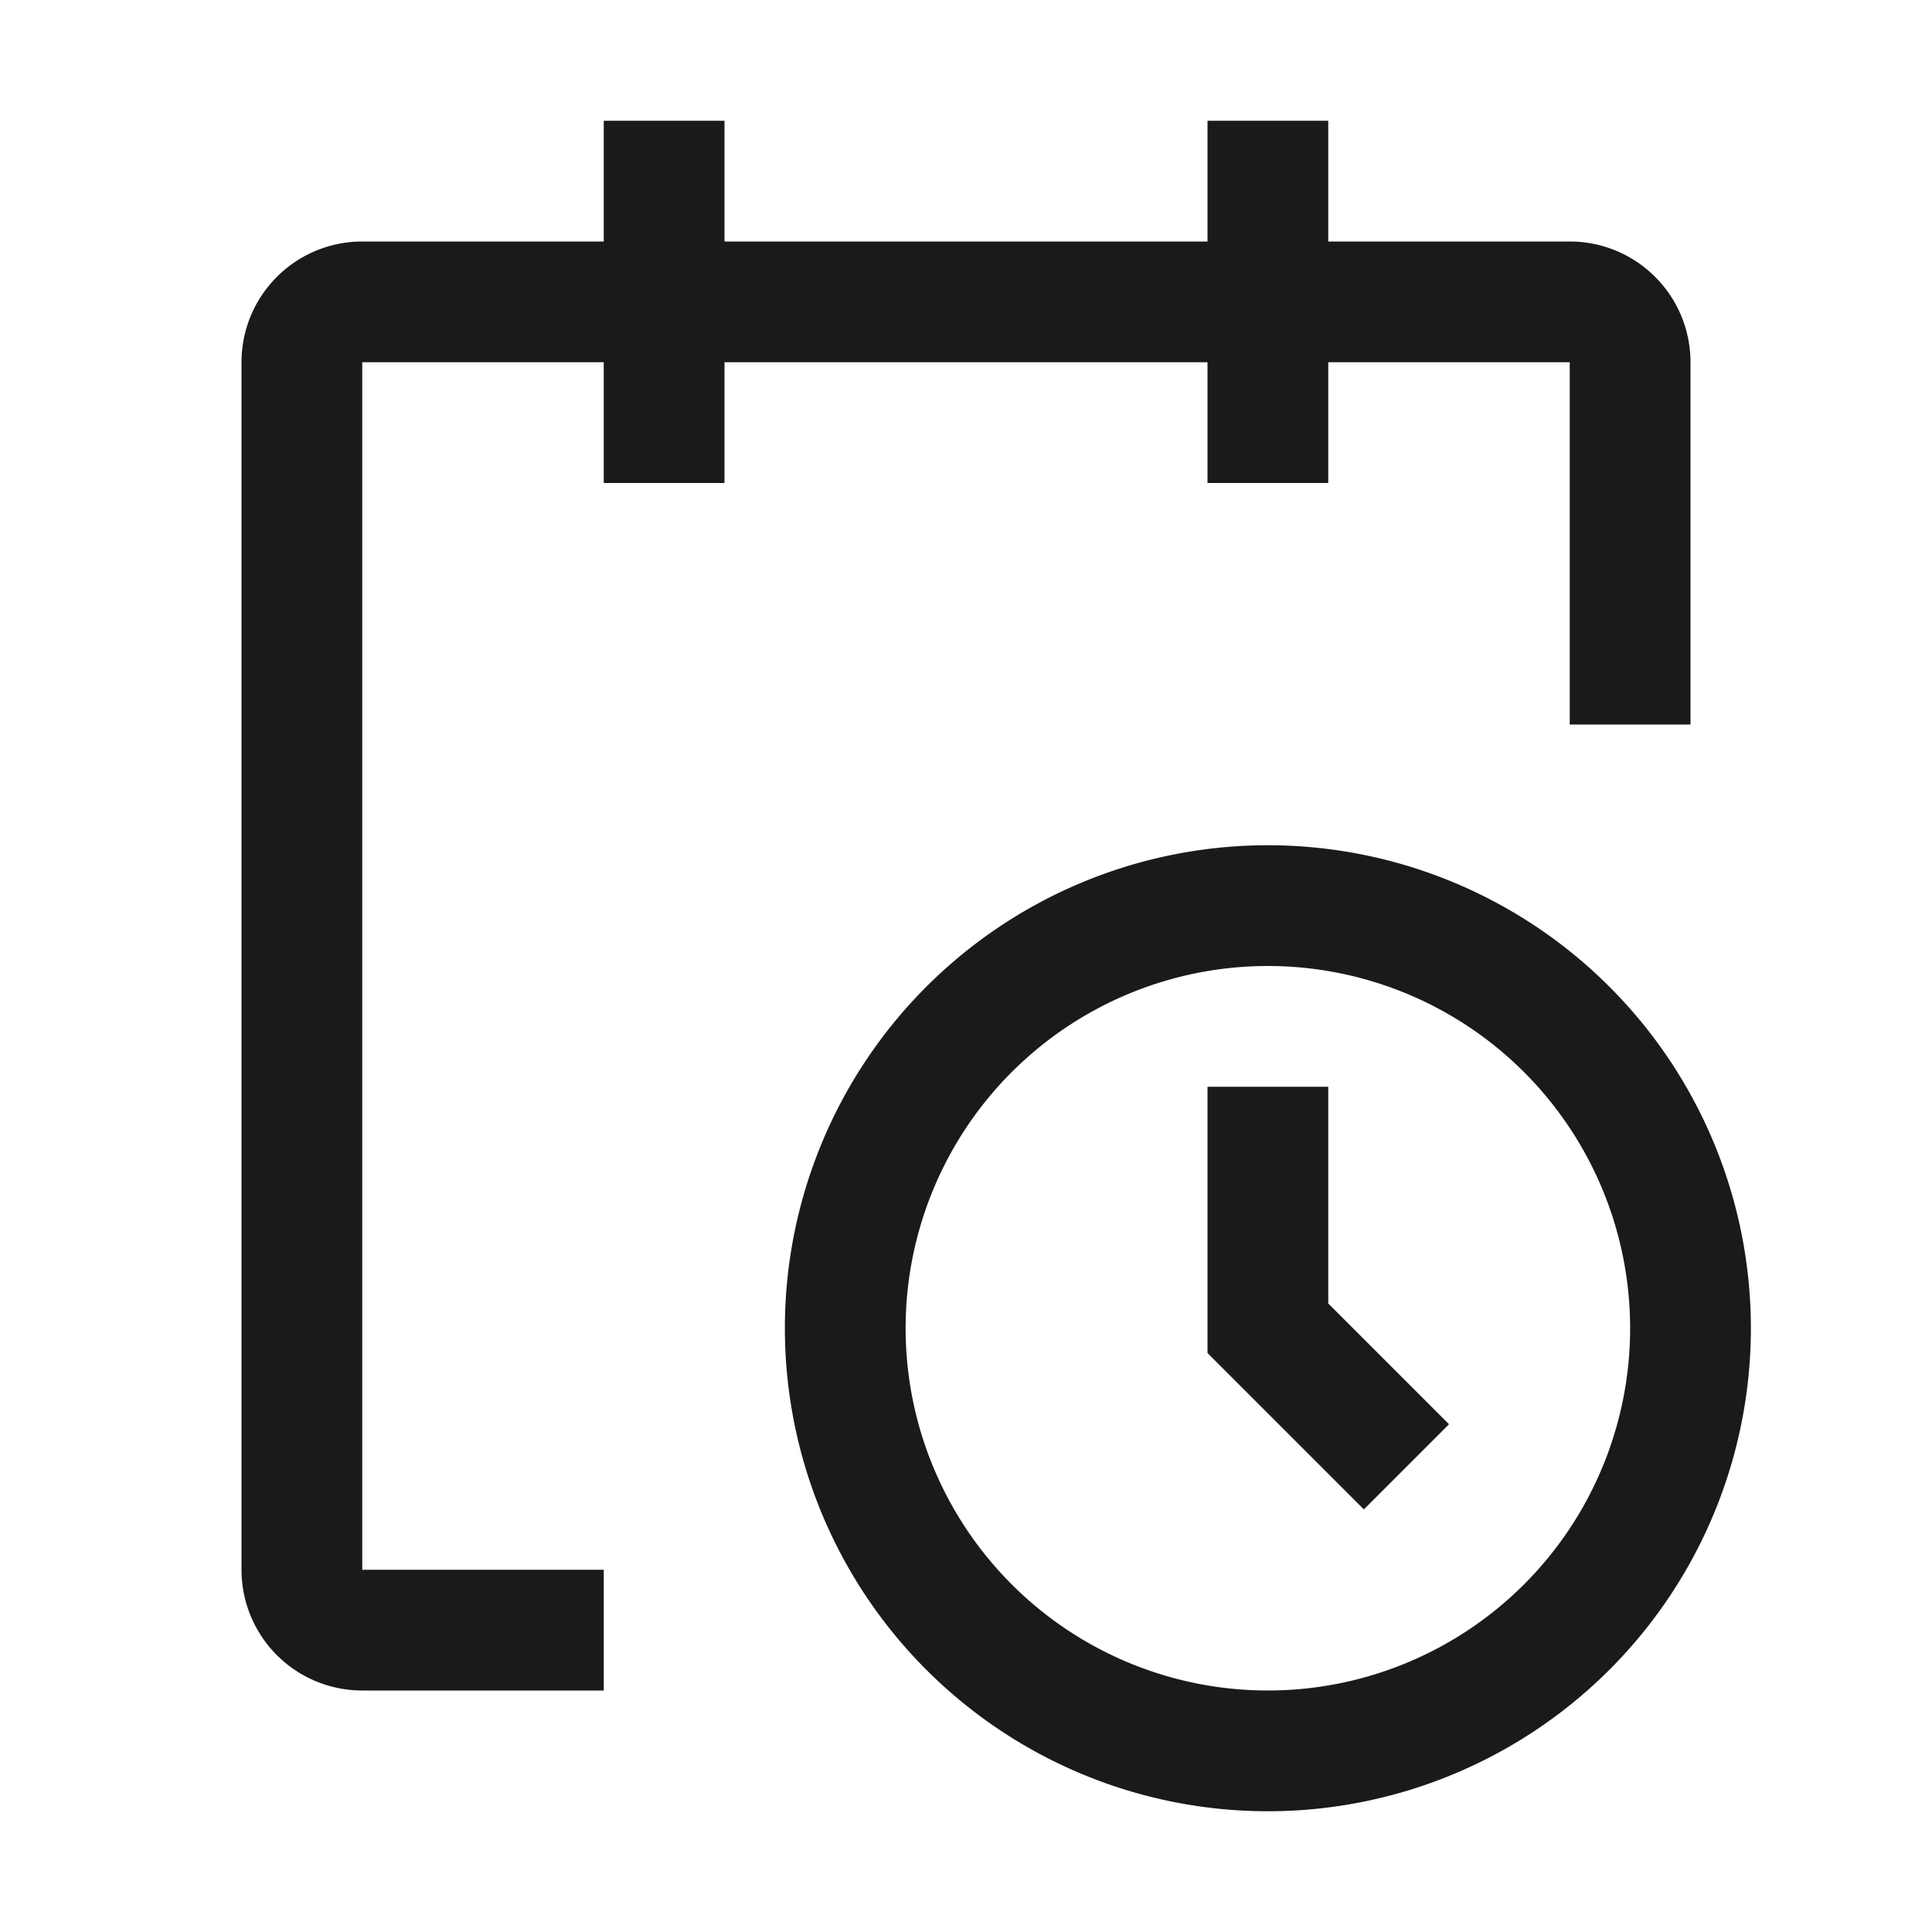 <svg xmlns="http://www.w3.org/2000/svg" xmlns:xlink="http://www.w3.org/1999/xlink" aria-hidden="true" role="img" class="iconify iconify--carbon" width="100%" height="100%" preserveAspectRatio="xMidYMid meet" viewBox="0 0 32 32"><path fill="#1a1a1a" d="M21 30a8 8 0 1 1 8-8a8 8 0 0 1-8 8Zm0-14a6 6 0 1 0 6 6a6 6 0 0 0-6-6Z"></path><path fill="#1a1a1a" d="M22.59 25L20 22.41V18h2v3.59l2 2L22.59 25z"></path><path fill="#1a1a1a" d="M28 6a2 2 0 0 0-2-2h-4V2h-2v2h-8V2h-2v2H6a2 2 0 0 0-2 2v20a2 2 0 0 0 2 2h4v-2H6V6h4v2h2V6h8v2h2V6h4v6h2Z"></path></svg>